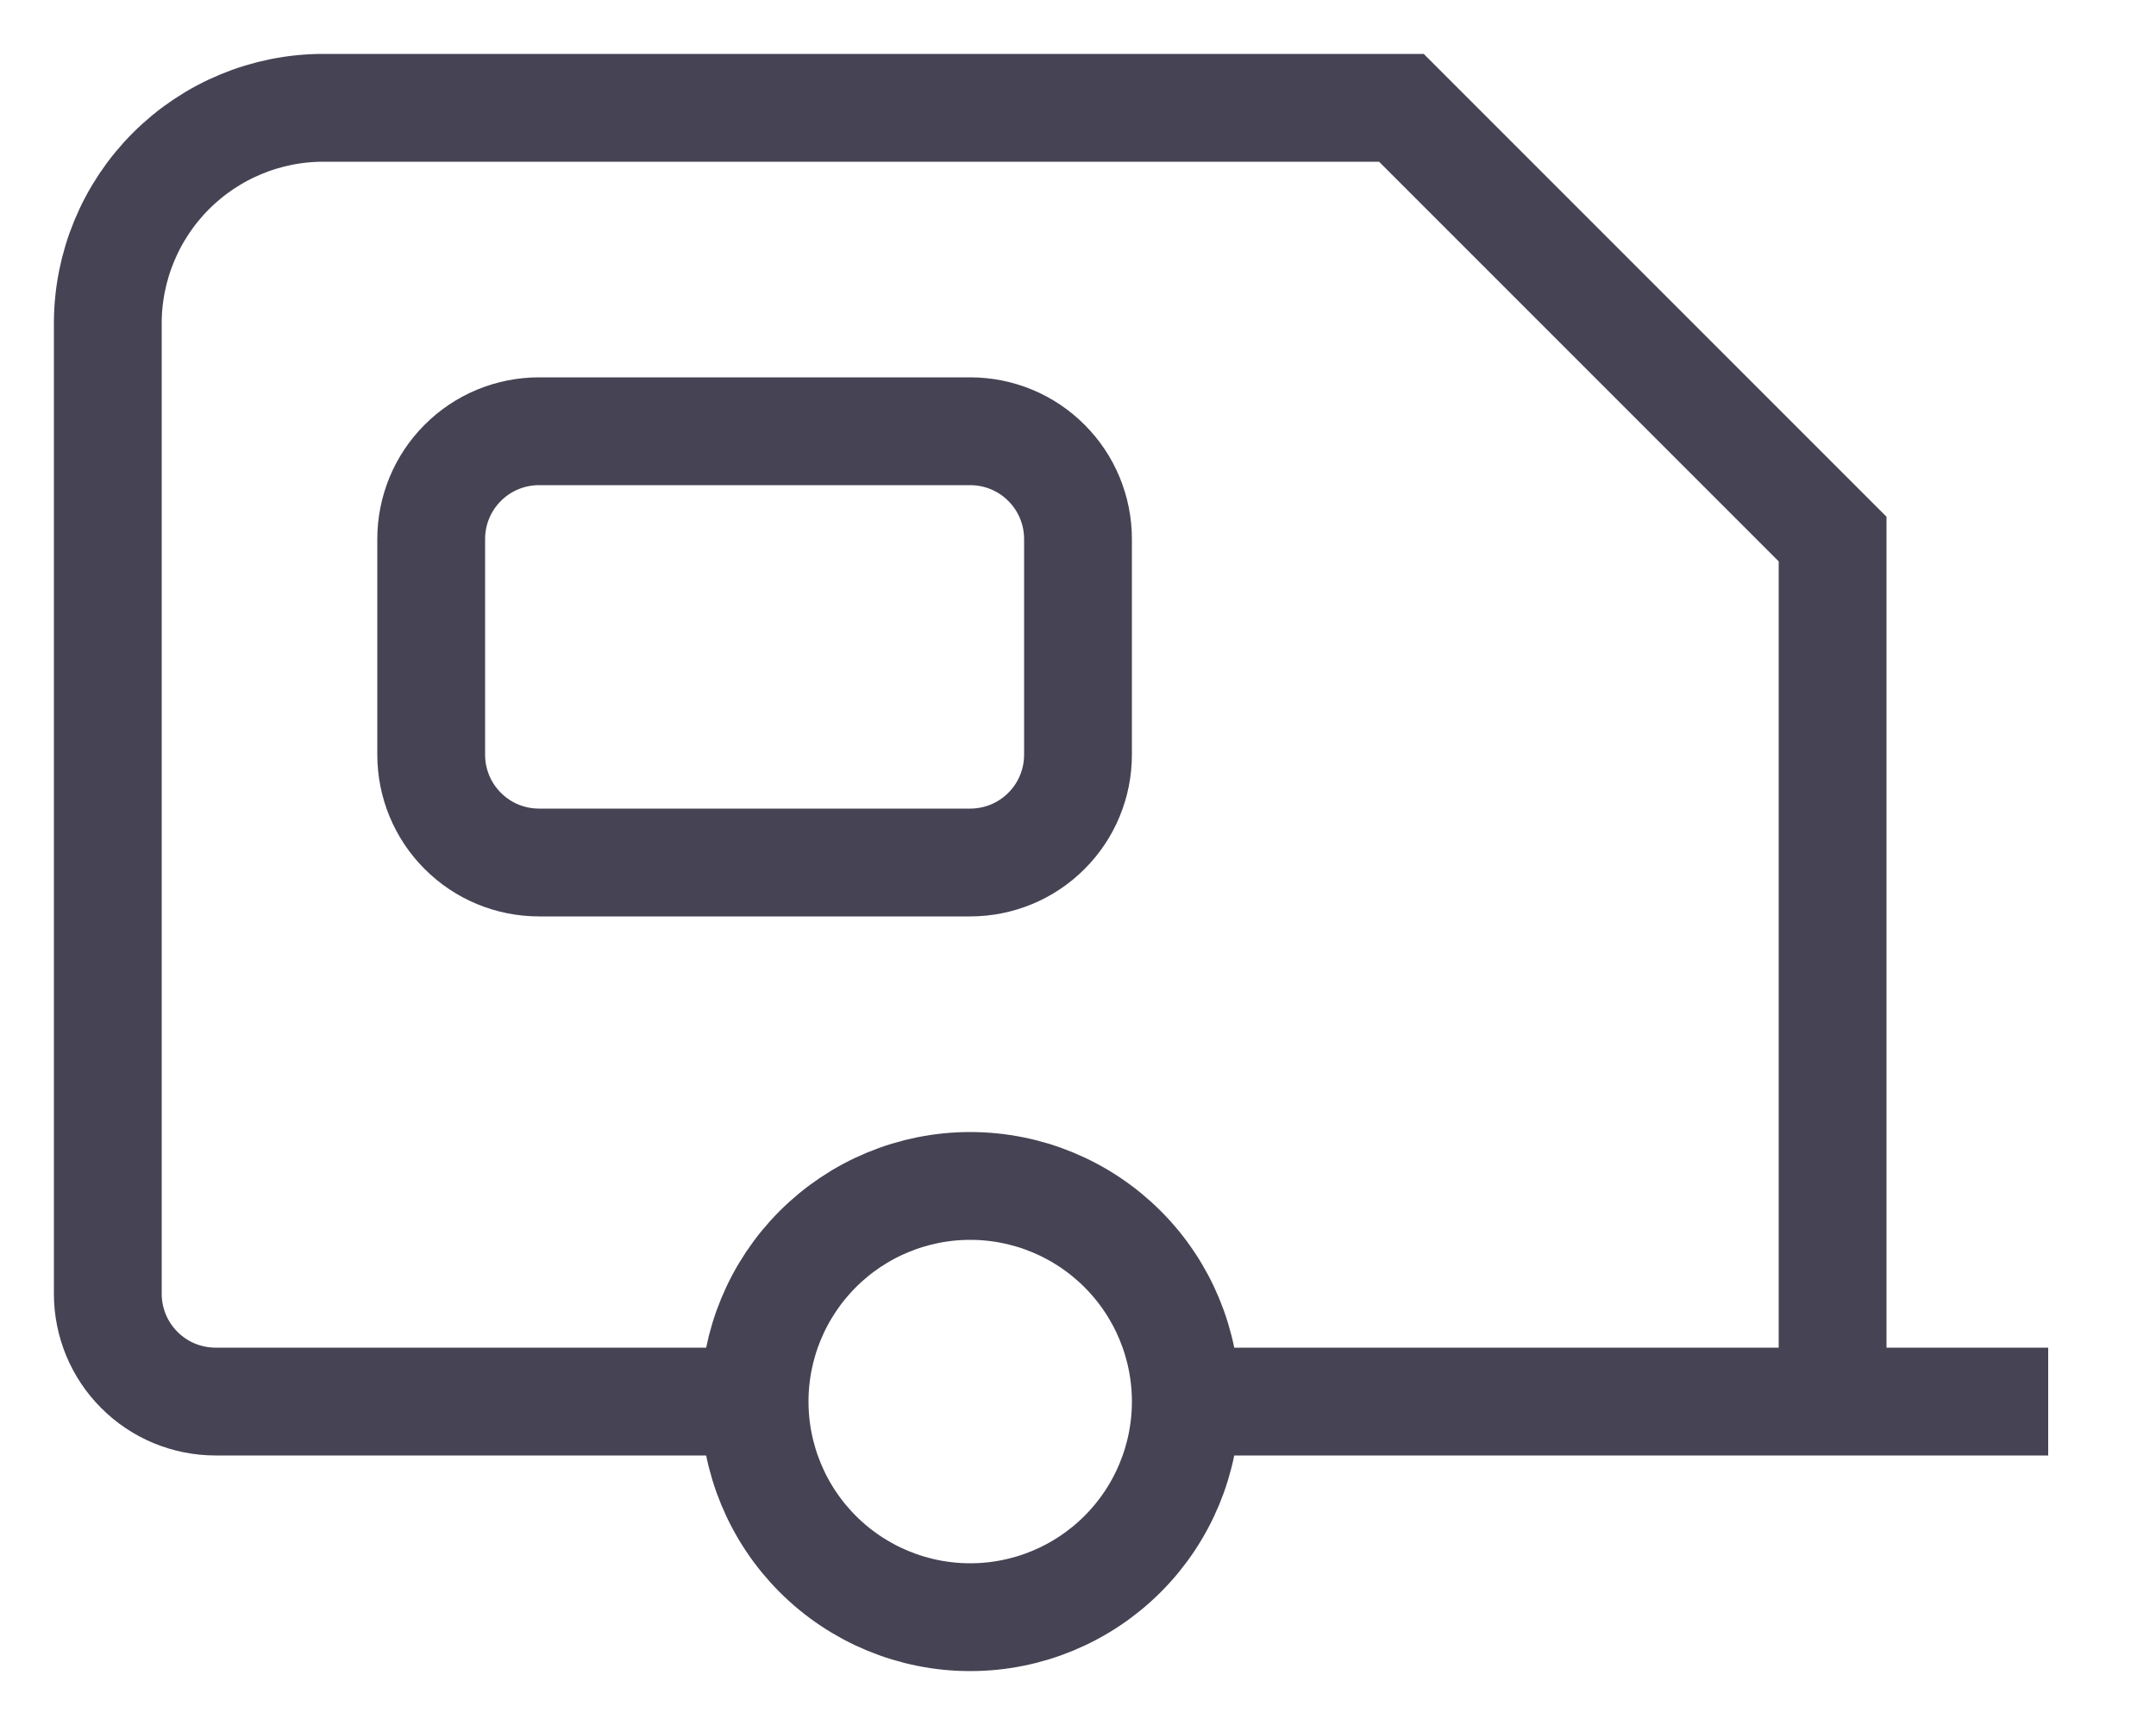<svg width="20" height="16" viewBox="0 0 20 16" fill="none" xmlns="http://www.w3.org/2000/svg">
    <path d="M11 13C11 13.53 10.789 14.039 10.414 14.414C10.039 14.789 9.53 15 9 15C8.47 15 7.961 14.789 7.586 14.414C7.211 14.039 7 13.53 7 13C7 12.47 7.211 11.961 7.586 11.586C7.961 11.211 8.47 11 9 11C9.53 11 10.039 11.211 10.414 11.586C10.789 11.961 11 12.47 11 13ZM11 13H19" stroke="#464354" strokeWidth="2" strokeLinecap="round" strokeLinejoin="round"/>
    <path d="M7 13H2C1.735 13 1.48 12.895 1.293 12.707C1.105 12.52 1 12.265 1 12V3C1 2.47 1.211 1.961 1.586 1.586C1.961 1.211 2.47 1 3 1H13L17 5V13" stroke="#464354" strokeWidth="2" strokeLinecap="round" strokeLinejoin="round"/>
    <path d="M4 5C4 4.735 4.105 4.48 4.293 4.293C4.48 4.105 4.735 4 5 4H9C9.265 4 9.52 4.105 9.707 4.293C9.895 4.48 10 4.735 10 5V7C10 7.265 9.895 7.52 9.707 7.707C9.52 7.895 9.265 8 9 8H5C4.735 8 4.48 7.895 4.293 7.707C4.105 7.52 4 7.265 4 7V5Z" stroke="#464354" strokeWidth="2" strokeLinecap="round" strokeLinejoin="round"/>
  </svg>